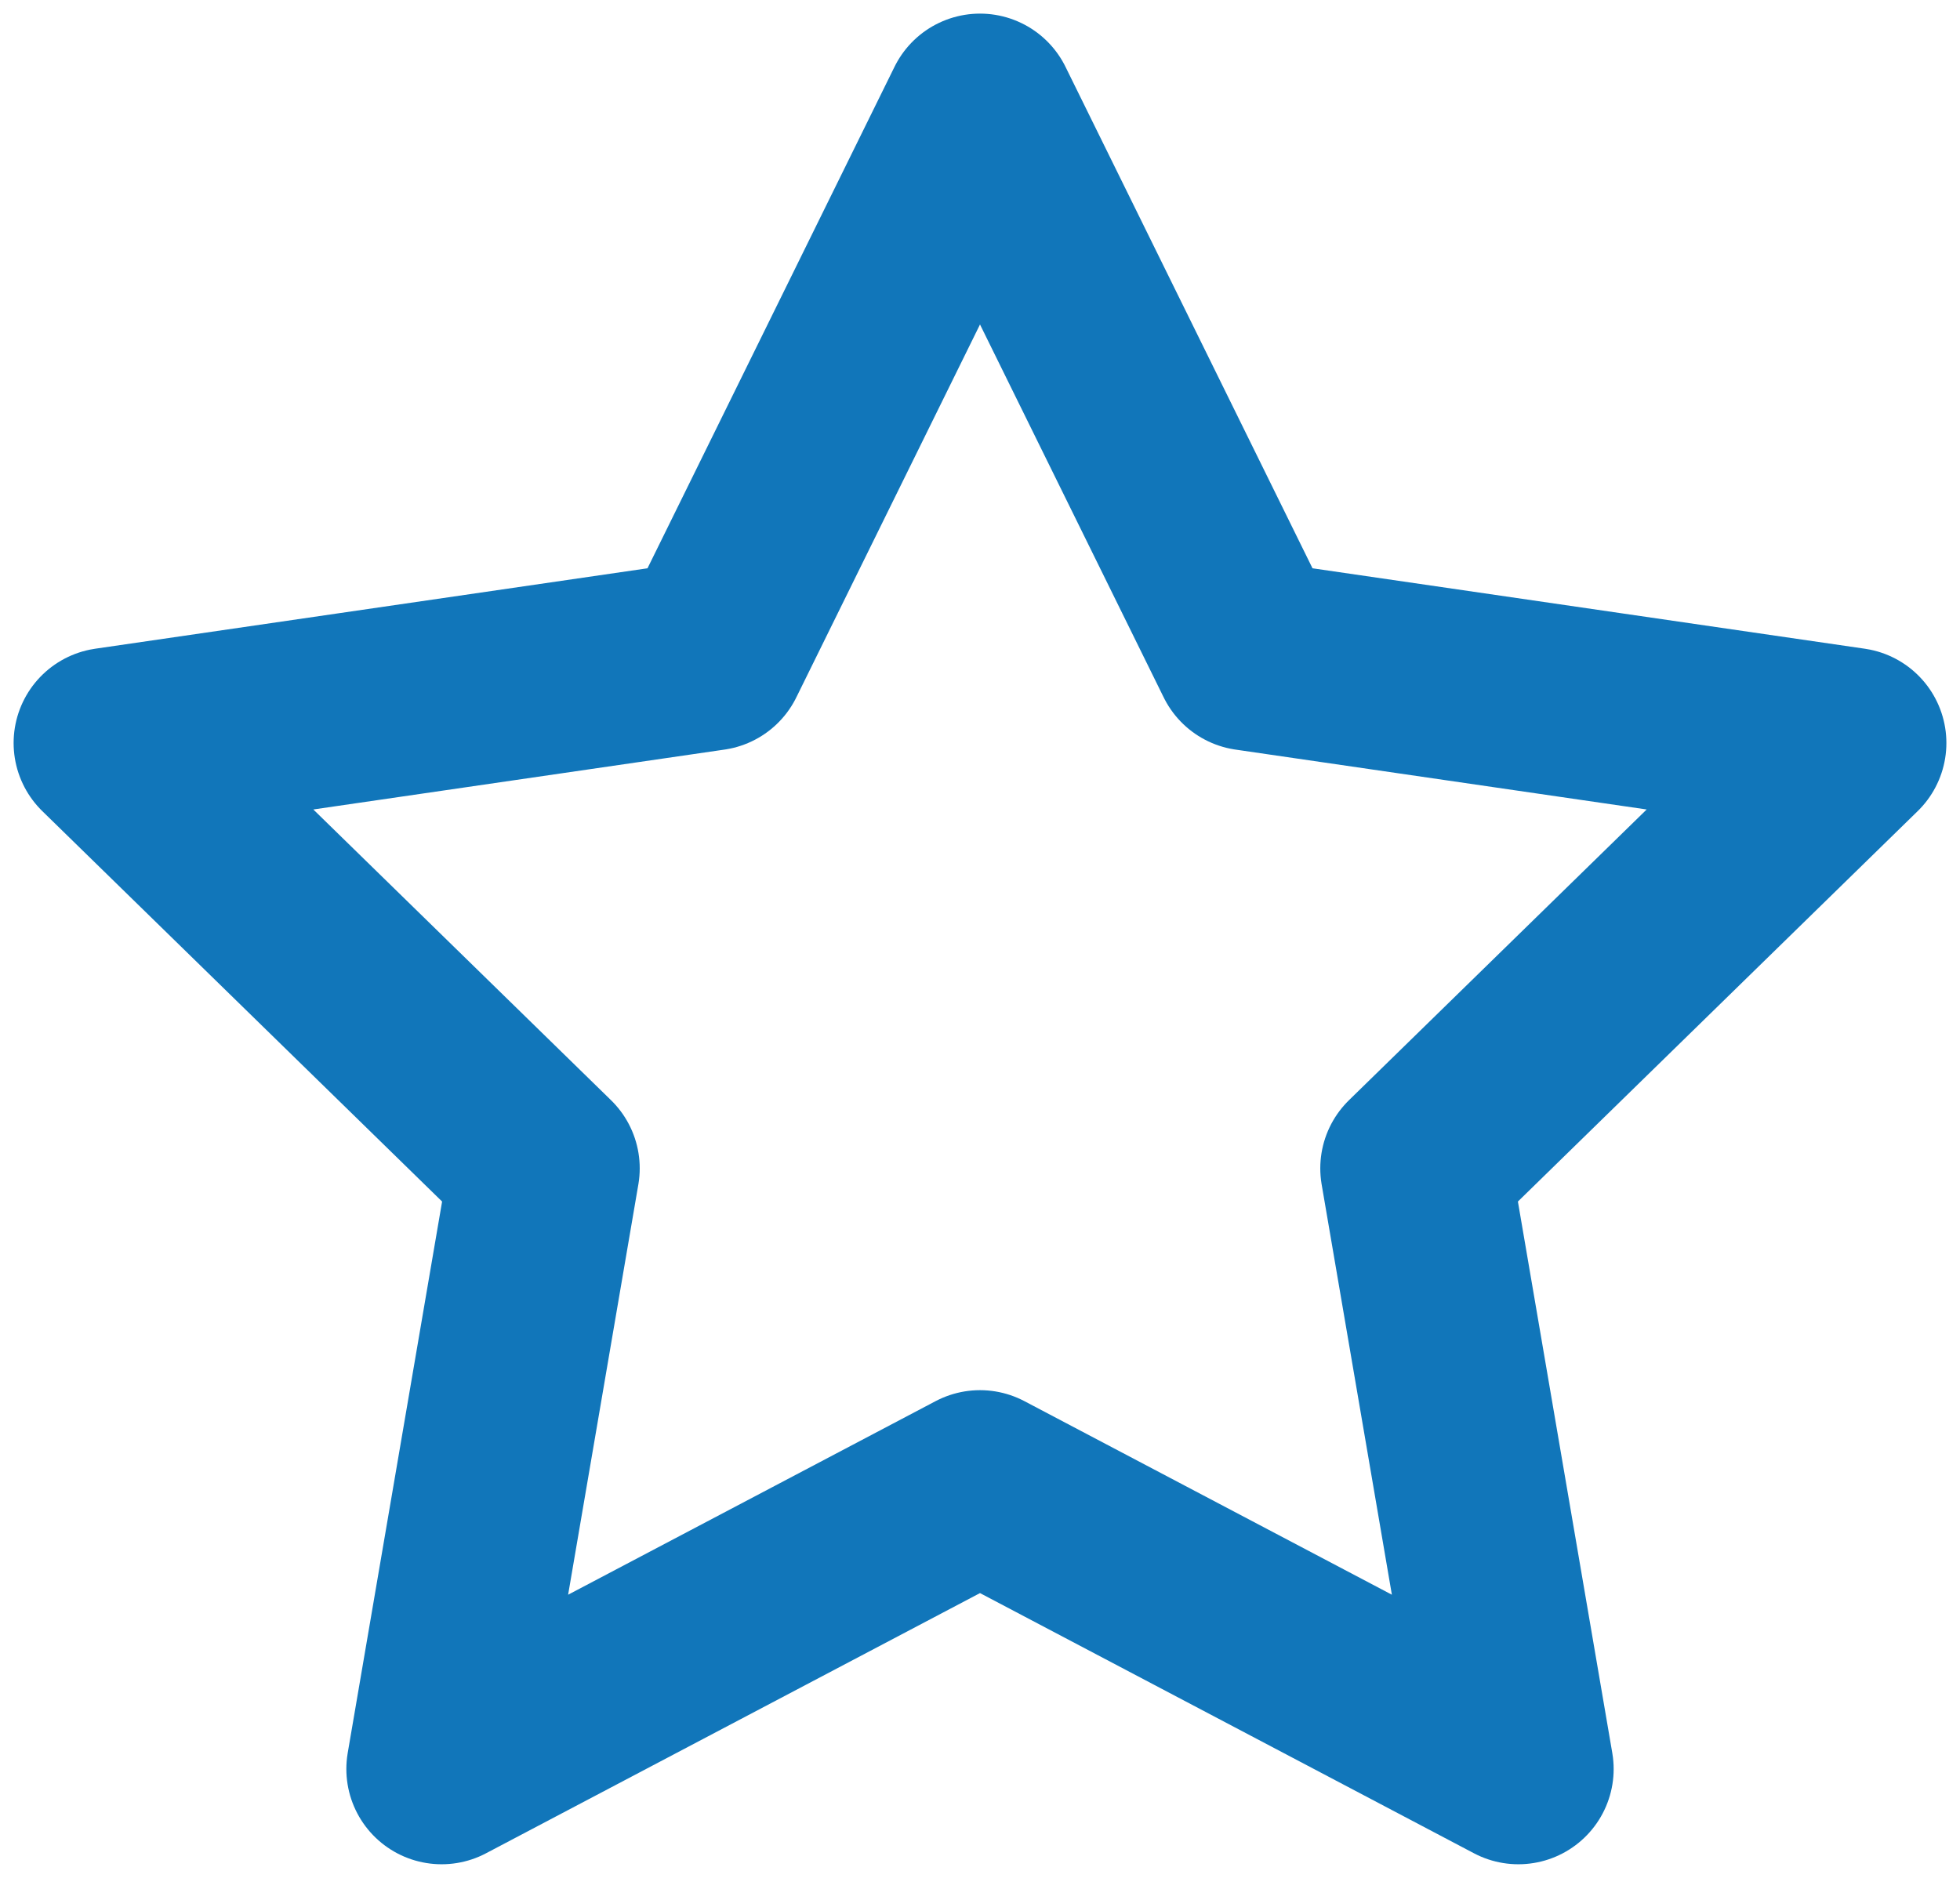 <?xml version="1.0" encoding="UTF-8"?>
<svg width="72px" height="69px" viewBox="0 0 72 69" version="1.1" xmlns="http://www.w3.org/2000/svg" xmlns:xlink="http://www.w3.org/1999/xlink">
    <!-- Generator: Sketch 52.4 (67378) - http://www.bohemiancoding.com/sketch -->
    <title>ico-interim-cto</title>
    <desc>Created with Sketch.</desc>
    <g id="Page-1" stroke="none" stroke-width="1" fill="none" fill-rule="evenodd" stroke-linecap="round" stroke-linejoin="round">
        <g id="Hub-desktop" transform="translate(-1025, -1597)" fill-rule="nonzero" stroke="#1176BA" stroke-width="7">
            <g id="Sections" transform="translate(166, 1362)">
                <polygon id="ico-interim-cto" style="mix-blend-mode: multiply;" points="914.777 300 895 289.58 875.223 300 879 277.929 863 262.3 885.112 259.079 895 239 904.888 259.079 927 262.3 911 277.929"></polygon>
            </g>
        </g>
    </g>
</svg>